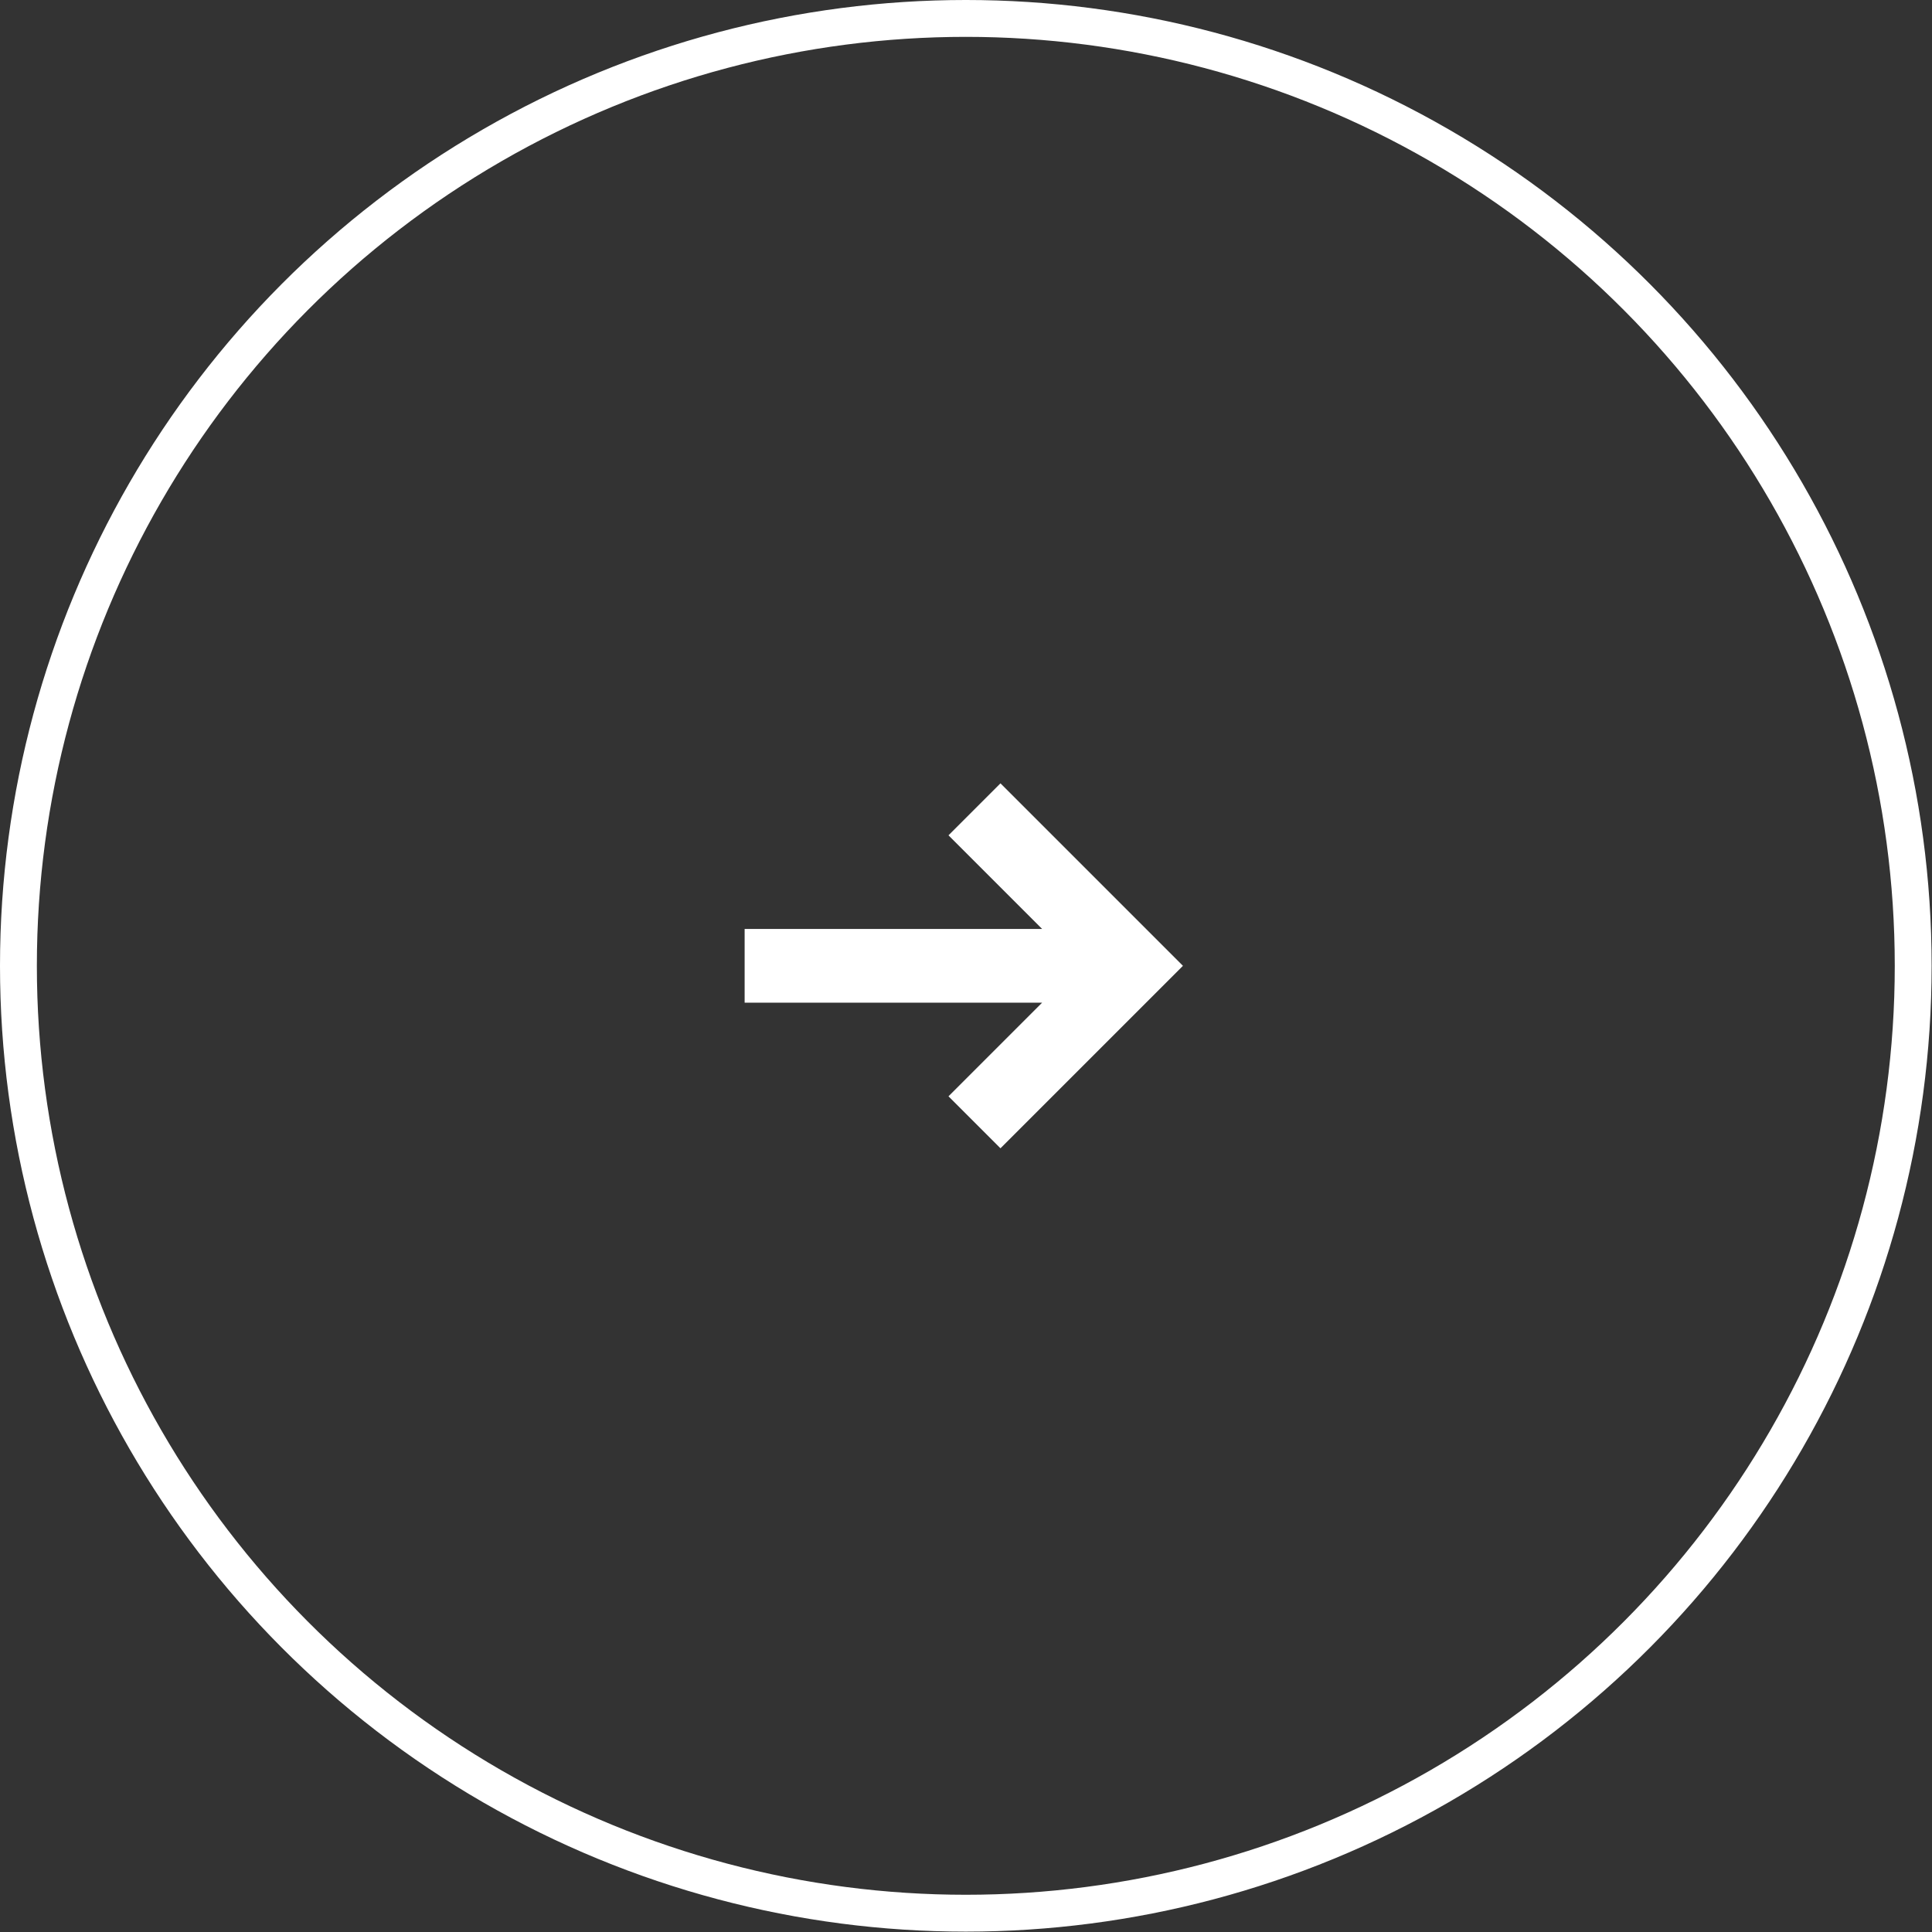 <?xml version="1.0" encoding="UTF-8"?><svg id="Calque_1" xmlns="http://www.w3.org/2000/svg" viewBox="0 0 52.41 52.41"><rect x="0" y="0" width="52.41" height="52.41" fill="#333333" stroke="none"/><defs><style>.cls-1{fill:#fff;fill-rule:evenodd;}.cls-2{fill:none;stroke:#fff;stroke-miterlimit:4;stroke-width:1px;}</style></defs><path id="Combined-Shape" class="cls-1" d="M28.27,25.2l-2.54-2.54,1.41-1.41,4.95,4.95-1.41,1.41-3.54,3.54-1.41-1.41,2.54-2.54h-8.07v-2h8.07Z"/><circle class="cls-2" cx="26.2" cy="26.2" r="25.7"/></svg>